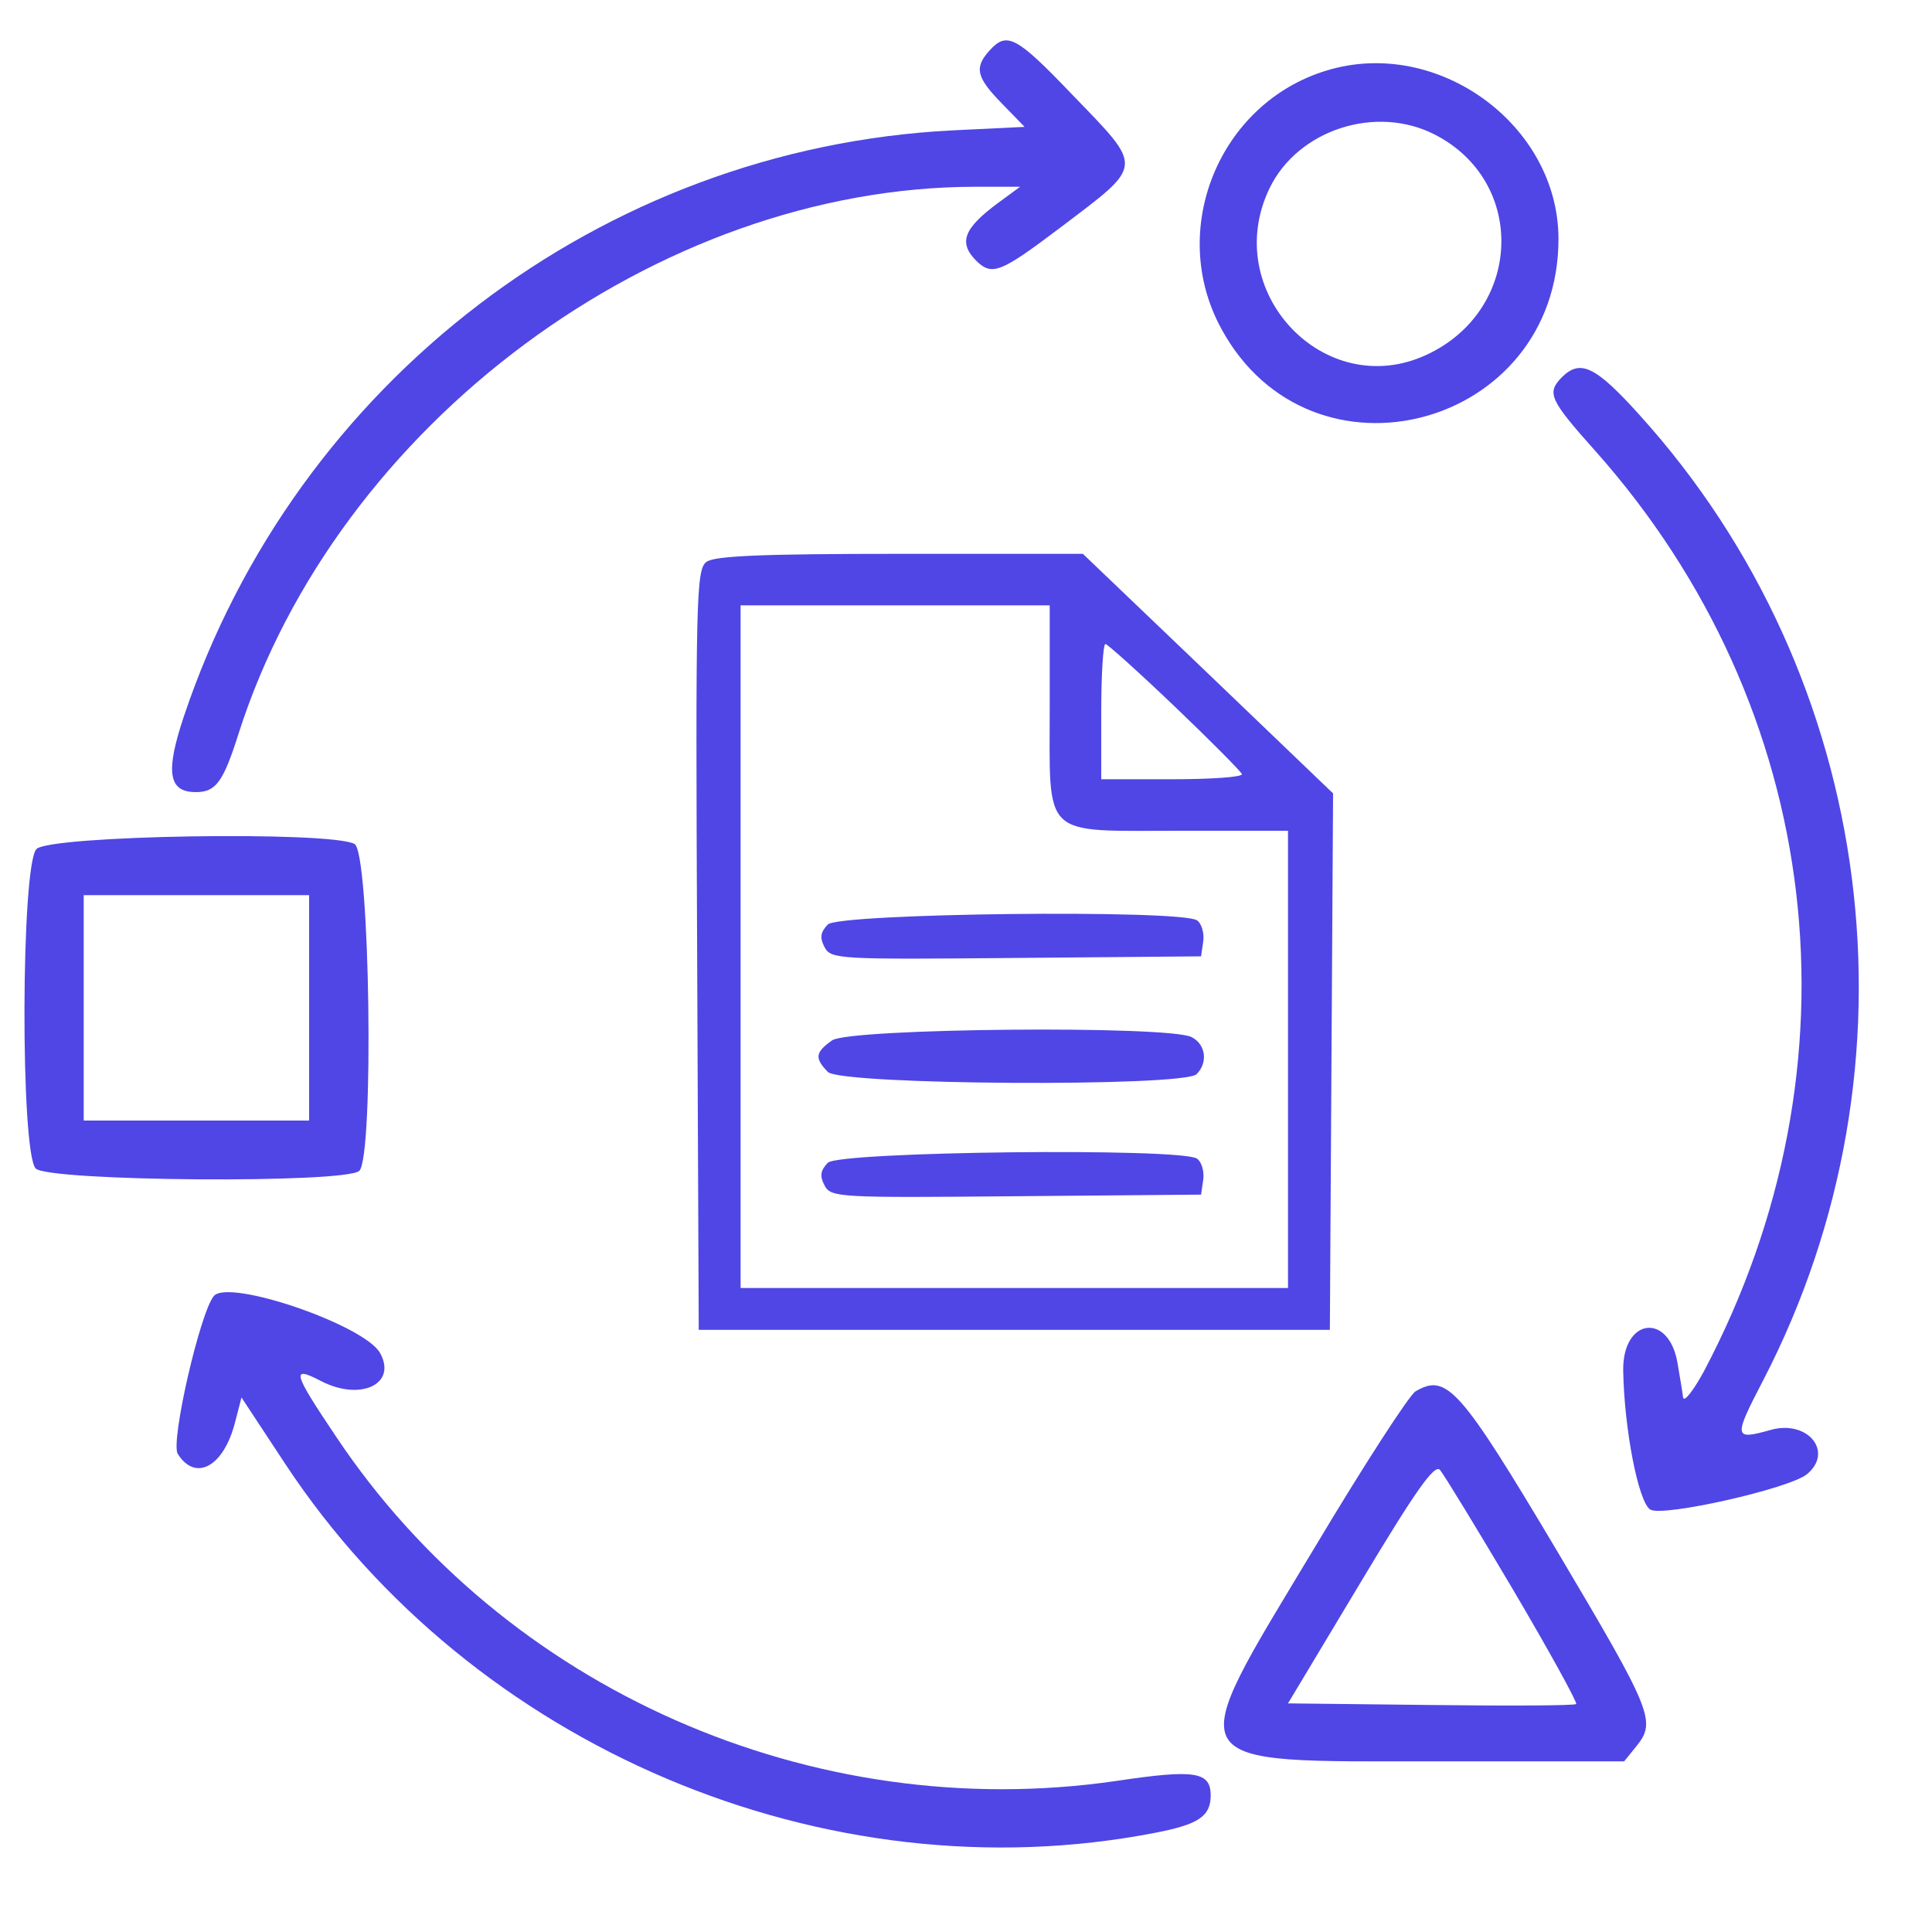  <svg  version="1.0" xmlns="http://www.w3.org/2000/svg"  width="300pt" height="300pt" viewBox="0 0 300 300"  preserveAspectRatio="xMidYMid meet">  <g transform="translate(0,300) scale(0.05,-0.05)" fill="#4f46e5" stroke="none"> <path d="M3073 5843 c-48 -53 -41 -83 38 -164 l71 -73 -226 -11 c-1087 -56 -2037 -781 -2385 -1820 -58 -173 -48 -235 37 -235 62 0 85 30 133 182 307 961 1300 1697 2288 1698 l139 0 -68 -50 c-107 -79 -124 -123 -69 -179 50 -49 75 -39 263 103 260 197 259 181 37 411 -175 183 -204 198 -258 138z"/> <path d="M4120 5781 c-334 -101 -495 -495 -327 -802 279 -514 1048 -308 1047 280 -1 354 -376 627 -720 522z m336 -199 c287 -147 272 -546 -26 -684 -317 -147 -642 198 -487 518 88 181 330 260 513 166z"/> <path d="M4851 4829 c-48 -49 -40 -69 103 -229 711 -799 841 -1907 337 -2860 -33 -60 -61 -96 -64 -80 -2 17 -10 64 -17 105 -26 160 -171 143 -169 -21 3 -181 47 -409 84 -432 38 -24 433 65 487 110 84 70 1 170 -114 137 -114 -32 -115 -24 -23 153 509 981 355 2184 -384 3000 -136 151 -183 173 -240 117z"/> <path d="M2194 4255 c-32 -23 -34 -113 -29 -1205 l5 -1180 980 0 980 0 5 833 5 833 -388 372 -389 372 -568 0 c-422 0 -576 -6 -601 -25z m1066 -448 c0 -415 -29 -387 403 -387 l337 0 0 -710 0 -710 -850 0 -850 0 0 1060 0 1060 480 0 480 0 0 -313z m388 -1 c111 -106 205 -201 209 -210 3 -9 -93 -16 -215 -16 l-222 0 0 210 c0 116 6 210 13 210 6 0 103 -87 215 -194z"/> <path d="M2571 3129 c-23 -24 -26 -41 -10 -71 20 -37 44 -38 595 -33 l574 5 7 48 c3 26 -6 55 -20 64 -54 34 -1110 22 -1146 -13z"/> <path d="M2584 2769 c-52 -37 -55 -55 -13 -98 41 -41 1105 -47 1145 -7 36 36 29 92 -15 115 -68 37 -1063 28 -1117 -10z"/> <path d="M2571 2389 c-23 -24 -26 -41 -10 -71 20 -37 44 -38 595 -33 l574 5 7 48 c3 26 -6 55 -20 64 -54 34 -1110 22 -1146 -13z"/> <path d="M113 3363 c-48 -53 -50 -943 -2 -992 41 -40 965 -47 1005 -7 46 46 33 990 -15 1015 -76 41 -949 27 -988 -16z m847 -493 l0 -350 -350 0 -350 0 0 350 0 350 350 0 350 0 0 -350z"/> <path d="M664 1975 c-43 -52 -135 -453 -112 -490 55 -88 143 -40 178 98 l20 77 137 -208 c580 -878 1676 -1343 2700 -1144 135 26 172 51 173 115 0 75 -47 83 -294 46 -943 -137 -1898 284 -2422 1069 -135 201 -141 222 -47 173 122 -63 236 -10 184 86 -46 87 -471 233 -517 178z"/> <path d="M4396 1679 c-19 -11 -161 -230 -315 -488 -415 -690 -431 -661 383 -661 l580 0 38 47 c62 77 50 107 -245 604 -303 509 -344 555 -441 498z m303 -616 c112 -190 200 -350 196 -355 -5 -5 -208 -6 -452 -3 l-443 5 225 375 c172 287 230 369 247 350 12 -14 114 -181 227 -372z"/> </g> </svg> 